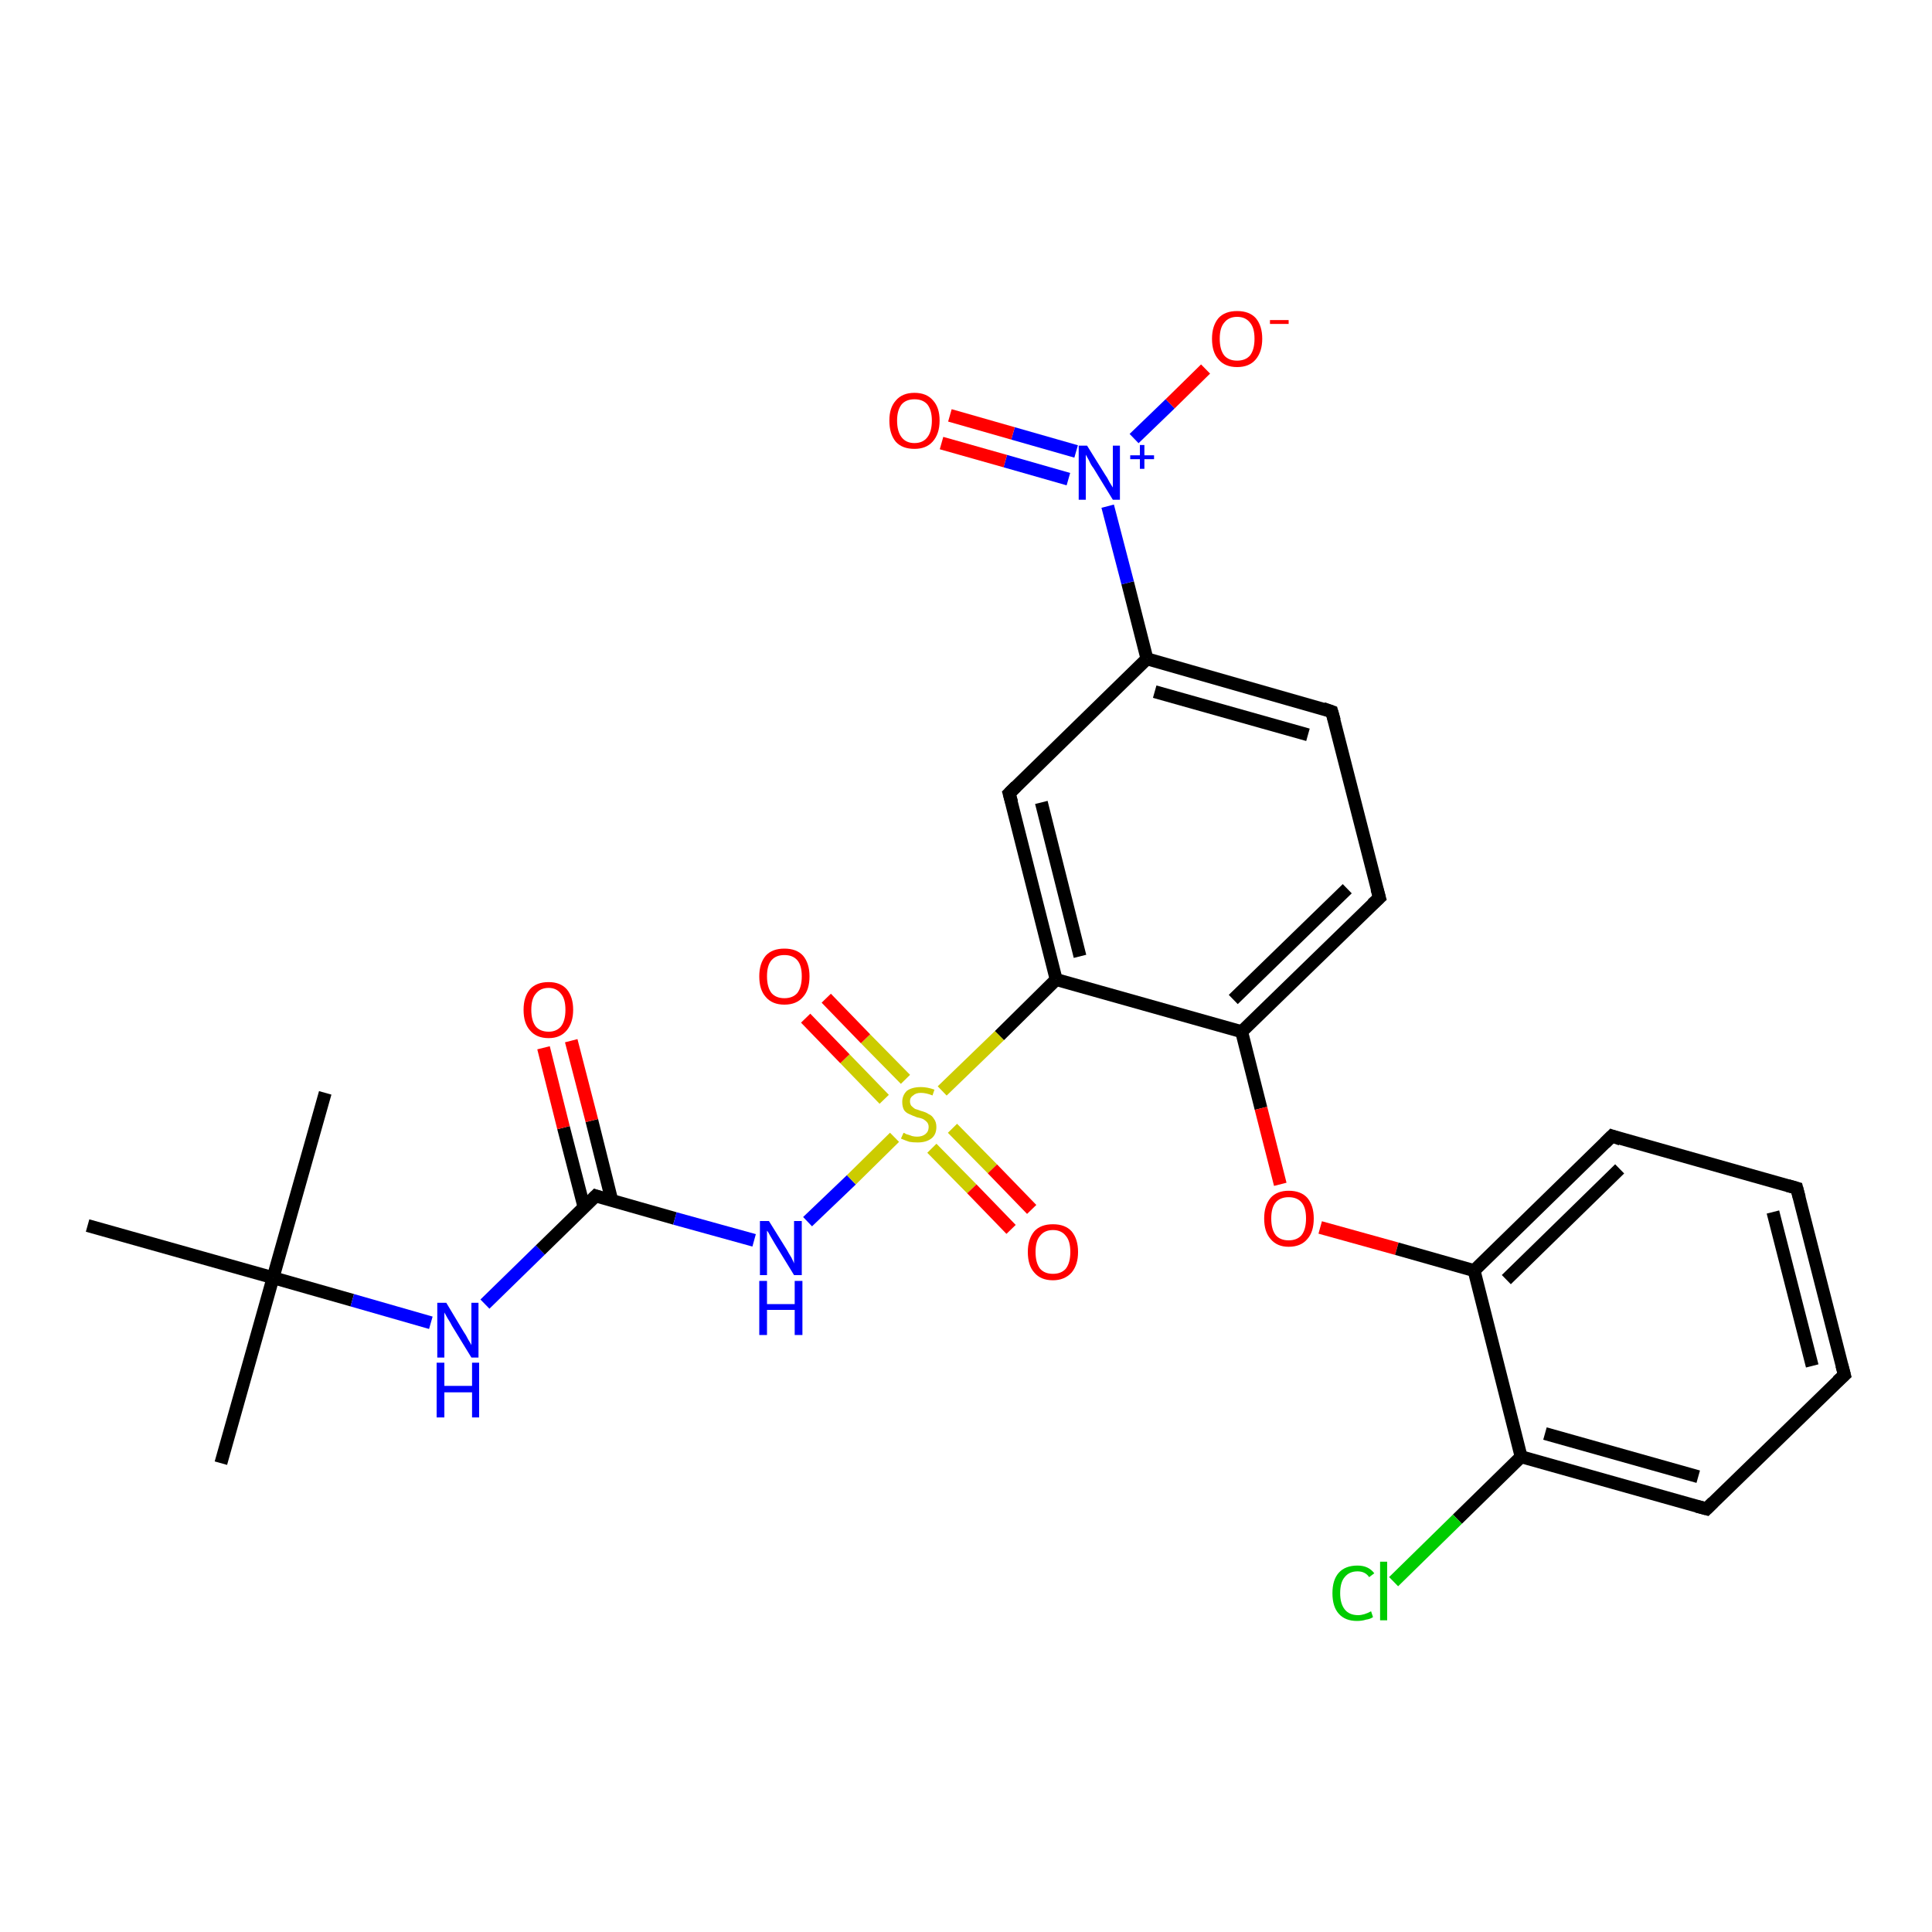 <?xml version='1.0' encoding='iso-8859-1'?>
<svg version='1.1' baseProfile='full'
              xmlns='http://www.w3.org/2000/svg'
                      xmlns:rdkit='http://www.rdkit.org/xml'
                      xmlns:xlink='http://www.w3.org/1999/xlink'
                  xml:space='preserve'
width='300px' height='300px' viewBox='0 0 300 300'>
<!-- END OF HEADER -->
<rect style='opacity:1.0;fill:#FFFFFF;stroke:none' width='300.0' height='300.0' x='0.0' y='0.0'> </rect>
<path class='bond-0 atom-0 atom-1' d='M 34.3,227.2 L 42.4,198.4' style='fill:none;fill-rule:evenodd;stroke:#000000;stroke-width:2.0px;stroke-linecap:butt;stroke-linejoin:miter;stroke-opacity:1' />
<path class='bond-1 atom-1 atom-2' d='M 42.4,198.4 L 50.5,169.7' style='fill:none;fill-rule:evenodd;stroke:#000000;stroke-width:2.0px;stroke-linecap:butt;stroke-linejoin:miter;stroke-opacity:1' />
<path class='bond-2 atom-1 atom-3' d='M 42.4,198.4 L 13.6,190.3' style='fill:none;fill-rule:evenodd;stroke:#000000;stroke-width:2.0px;stroke-linecap:butt;stroke-linejoin:miter;stroke-opacity:1' />
<path class='bond-3 atom-1 atom-4' d='M 42.4,198.4 L 54.7,201.9' style='fill:none;fill-rule:evenodd;stroke:#000000;stroke-width:2.0px;stroke-linecap:butt;stroke-linejoin:miter;stroke-opacity:1' />
<path class='bond-3 atom-1 atom-4' d='M 54.7,201.9 L 66.9,205.4' style='fill:none;fill-rule:evenodd;stroke:#0000FF;stroke-width:2.0px;stroke-linecap:butt;stroke-linejoin:miter;stroke-opacity:1' />
<path class='bond-4 atom-4 atom-5' d='M 75.3,202.5 L 83.9,194.1' style='fill:none;fill-rule:evenodd;stroke:#0000FF;stroke-width:2.0px;stroke-linecap:butt;stroke-linejoin:miter;stroke-opacity:1' />
<path class='bond-4 atom-4 atom-5' d='M 83.9,194.1 L 92.5,185.7' style='fill:none;fill-rule:evenodd;stroke:#000000;stroke-width:2.0px;stroke-linecap:butt;stroke-linejoin:miter;stroke-opacity:1' />
<path class='bond-5 atom-5 atom-6' d='M 95.0,186.4 L 91.9,174.0' style='fill:none;fill-rule:evenodd;stroke:#000000;stroke-width:2.0px;stroke-linecap:butt;stroke-linejoin:miter;stroke-opacity:1' />
<path class='bond-5 atom-5 atom-6' d='M 91.9,174.0 L 88.7,161.6' style='fill:none;fill-rule:evenodd;stroke:#FF0000;stroke-width:2.0px;stroke-linecap:butt;stroke-linejoin:miter;stroke-opacity:1' />
<path class='bond-5 atom-5 atom-6' d='M 90.7,187.5 L 87.5,175.1' style='fill:none;fill-rule:evenodd;stroke:#000000;stroke-width:2.0px;stroke-linecap:butt;stroke-linejoin:miter;stroke-opacity:1' />
<path class='bond-5 atom-5 atom-6' d='M 87.5,175.1 L 84.4,162.7' style='fill:none;fill-rule:evenodd;stroke:#FF0000;stroke-width:2.0px;stroke-linecap:butt;stroke-linejoin:miter;stroke-opacity:1' />
<path class='bond-6 atom-5 atom-7' d='M 92.5,185.7 L 104.8,189.2' style='fill:none;fill-rule:evenodd;stroke:#000000;stroke-width:2.0px;stroke-linecap:butt;stroke-linejoin:miter;stroke-opacity:1' />
<path class='bond-6 atom-5 atom-7' d='M 104.8,189.2 L 117.1,192.6' style='fill:none;fill-rule:evenodd;stroke:#0000FF;stroke-width:2.0px;stroke-linecap:butt;stroke-linejoin:miter;stroke-opacity:1' />
<path class='bond-7 atom-7 atom-8' d='M 125.4,189.7 L 132.2,183.2' style='fill:none;fill-rule:evenodd;stroke:#0000FF;stroke-width:2.0px;stroke-linecap:butt;stroke-linejoin:miter;stroke-opacity:1' />
<path class='bond-7 atom-7 atom-8' d='M 132.2,183.2 L 138.9,176.6' style='fill:none;fill-rule:evenodd;stroke:#CCCC00;stroke-width:2.0px;stroke-linecap:butt;stroke-linejoin:miter;stroke-opacity:1' />
<path class='bond-8 atom-8 atom-9' d='M 140.6,167.6 L 134.4,161.3' style='fill:none;fill-rule:evenodd;stroke:#CCCC00;stroke-width:2.0px;stroke-linecap:butt;stroke-linejoin:miter;stroke-opacity:1' />
<path class='bond-8 atom-8 atom-9' d='M 134.4,161.3 L 128.3,155.0' style='fill:none;fill-rule:evenodd;stroke:#FF0000;stroke-width:2.0px;stroke-linecap:butt;stroke-linejoin:miter;stroke-opacity:1' />
<path class='bond-8 atom-8 atom-9' d='M 137.3,170.7 L 131.2,164.4' style='fill:none;fill-rule:evenodd;stroke:#CCCC00;stroke-width:2.0px;stroke-linecap:butt;stroke-linejoin:miter;stroke-opacity:1' />
<path class='bond-8 atom-8 atom-9' d='M 131.2,164.4 L 125.1,158.1' style='fill:none;fill-rule:evenodd;stroke:#FF0000;stroke-width:2.0px;stroke-linecap:butt;stroke-linejoin:miter;stroke-opacity:1' />
<path class='bond-9 atom-8 atom-10' d='M 144.7,178.3 L 150.9,184.6' style='fill:none;fill-rule:evenodd;stroke:#CCCC00;stroke-width:2.0px;stroke-linecap:butt;stroke-linejoin:miter;stroke-opacity:1' />
<path class='bond-9 atom-8 atom-10' d='M 150.9,184.6 L 157.0,190.9' style='fill:none;fill-rule:evenodd;stroke:#FF0000;stroke-width:2.0px;stroke-linecap:butt;stroke-linejoin:miter;stroke-opacity:1' />
<path class='bond-9 atom-8 atom-10' d='M 147.9,175.2 L 154.1,181.5' style='fill:none;fill-rule:evenodd;stroke:#CCCC00;stroke-width:2.0px;stroke-linecap:butt;stroke-linejoin:miter;stroke-opacity:1' />
<path class='bond-9 atom-8 atom-10' d='M 154.1,181.5 L 160.2,187.8' style='fill:none;fill-rule:evenodd;stroke:#FF0000;stroke-width:2.0px;stroke-linecap:butt;stroke-linejoin:miter;stroke-opacity:1' />
<path class='bond-10 atom-8 atom-11' d='M 146.3,169.4 L 155.2,160.8' style='fill:none;fill-rule:evenodd;stroke:#CCCC00;stroke-width:2.0px;stroke-linecap:butt;stroke-linejoin:miter;stroke-opacity:1' />
<path class='bond-10 atom-8 atom-11' d='M 155.2,160.8 L 164.0,152.1' style='fill:none;fill-rule:evenodd;stroke:#000000;stroke-width:2.0px;stroke-linecap:butt;stroke-linejoin:miter;stroke-opacity:1' />
<path class='bond-11 atom-11 atom-12' d='M 164.0,152.1 L 156.7,123.2' style='fill:none;fill-rule:evenodd;stroke:#000000;stroke-width:2.0px;stroke-linecap:butt;stroke-linejoin:miter;stroke-opacity:1' />
<path class='bond-11 atom-11 atom-12' d='M 167.7,148.5 L 161.7,124.6' style='fill:none;fill-rule:evenodd;stroke:#000000;stroke-width:2.0px;stroke-linecap:butt;stroke-linejoin:miter;stroke-opacity:1' />
<path class='bond-12 atom-12 atom-13' d='M 156.7,123.2 L 178.1,102.3' style='fill:none;fill-rule:evenodd;stroke:#000000;stroke-width:2.0px;stroke-linecap:butt;stroke-linejoin:miter;stroke-opacity:1' />
<path class='bond-13 atom-13 atom-14' d='M 178.1,102.3 L 206.8,110.5' style='fill:none;fill-rule:evenodd;stroke:#000000;stroke-width:2.0px;stroke-linecap:butt;stroke-linejoin:miter;stroke-opacity:1' />
<path class='bond-13 atom-13 atom-14' d='M 179.3,107.4 L 203.1,114.1' style='fill:none;fill-rule:evenodd;stroke:#000000;stroke-width:2.0px;stroke-linecap:butt;stroke-linejoin:miter;stroke-opacity:1' />
<path class='bond-14 atom-14 atom-15' d='M 206.8,110.5 L 214.2,139.4' style='fill:none;fill-rule:evenodd;stroke:#000000;stroke-width:2.0px;stroke-linecap:butt;stroke-linejoin:miter;stroke-opacity:1' />
<path class='bond-15 atom-15 atom-16' d='M 214.2,139.4 L 192.8,160.2' style='fill:none;fill-rule:evenodd;stroke:#000000;stroke-width:2.0px;stroke-linecap:butt;stroke-linejoin:miter;stroke-opacity:1' />
<path class='bond-15 atom-15 atom-16' d='M 209.2,138.0 L 191.5,155.2' style='fill:none;fill-rule:evenodd;stroke:#000000;stroke-width:2.0px;stroke-linecap:butt;stroke-linejoin:miter;stroke-opacity:1' />
<path class='bond-16 atom-16 atom-17' d='M 192.8,160.2 L 195.8,172.1' style='fill:none;fill-rule:evenodd;stroke:#000000;stroke-width:2.0px;stroke-linecap:butt;stroke-linejoin:miter;stroke-opacity:1' />
<path class='bond-16 atom-16 atom-17' d='M 195.8,172.1 L 198.8,183.9' style='fill:none;fill-rule:evenodd;stroke:#FF0000;stroke-width:2.0px;stroke-linecap:butt;stroke-linejoin:miter;stroke-opacity:1' />
<path class='bond-17 atom-17 atom-18' d='M 205.0,190.6 L 216.9,193.9' style='fill:none;fill-rule:evenodd;stroke:#FF0000;stroke-width:2.0px;stroke-linecap:butt;stroke-linejoin:miter;stroke-opacity:1' />
<path class='bond-17 atom-17 atom-18' d='M 216.9,193.9 L 228.9,197.3' style='fill:none;fill-rule:evenodd;stroke:#000000;stroke-width:2.0px;stroke-linecap:butt;stroke-linejoin:miter;stroke-opacity:1' />
<path class='bond-18 atom-18 atom-19' d='M 228.9,197.3 L 250.3,176.4' style='fill:none;fill-rule:evenodd;stroke:#000000;stroke-width:2.0px;stroke-linecap:butt;stroke-linejoin:miter;stroke-opacity:1' />
<path class='bond-18 atom-18 atom-19' d='M 233.9,198.7 L 251.5,181.5' style='fill:none;fill-rule:evenodd;stroke:#000000;stroke-width:2.0px;stroke-linecap:butt;stroke-linejoin:miter;stroke-opacity:1' />
<path class='bond-19 atom-19 atom-20' d='M 250.3,176.4 L 279.0,184.5' style='fill:none;fill-rule:evenodd;stroke:#000000;stroke-width:2.0px;stroke-linecap:butt;stroke-linejoin:miter;stroke-opacity:1' />
<path class='bond-20 atom-20 atom-21' d='M 279.0,184.5 L 286.4,213.5' style='fill:none;fill-rule:evenodd;stroke:#000000;stroke-width:2.0px;stroke-linecap:butt;stroke-linejoin:miter;stroke-opacity:1' />
<path class='bond-20 atom-20 atom-21' d='M 275.3,188.2 L 281.4,212.1' style='fill:none;fill-rule:evenodd;stroke:#000000;stroke-width:2.0px;stroke-linecap:butt;stroke-linejoin:miter;stroke-opacity:1' />
<path class='bond-21 atom-21 atom-22' d='M 286.4,213.5 L 265.0,234.3' style='fill:none;fill-rule:evenodd;stroke:#000000;stroke-width:2.0px;stroke-linecap:butt;stroke-linejoin:miter;stroke-opacity:1' />
<path class='bond-22 atom-22 atom-23' d='M 265.0,234.3 L 236.2,226.2' style='fill:none;fill-rule:evenodd;stroke:#000000;stroke-width:2.0px;stroke-linecap:butt;stroke-linejoin:miter;stroke-opacity:1' />
<path class='bond-22 atom-22 atom-23' d='M 263.7,229.3 L 239.9,222.6' style='fill:none;fill-rule:evenodd;stroke:#000000;stroke-width:2.0px;stroke-linecap:butt;stroke-linejoin:miter;stroke-opacity:1' />
<path class='bond-23 atom-23 atom-24' d='M 236.2,226.2 L 226.3,235.9' style='fill:none;fill-rule:evenodd;stroke:#000000;stroke-width:2.0px;stroke-linecap:butt;stroke-linejoin:miter;stroke-opacity:1' />
<path class='bond-23 atom-23 atom-24' d='M 226.3,235.9 L 216.4,245.6' style='fill:none;fill-rule:evenodd;stroke:#00CC00;stroke-width:2.0px;stroke-linecap:butt;stroke-linejoin:miter;stroke-opacity:1' />
<path class='bond-24 atom-13 atom-25' d='M 178.1,102.3 L 175.1,90.5' style='fill:none;fill-rule:evenodd;stroke:#000000;stroke-width:2.0px;stroke-linecap:butt;stroke-linejoin:miter;stroke-opacity:1' />
<path class='bond-24 atom-13 atom-25' d='M 175.1,90.5 L 172.0,78.6' style='fill:none;fill-rule:evenodd;stroke:#0000FF;stroke-width:2.0px;stroke-linecap:butt;stroke-linejoin:miter;stroke-opacity:1' />
<path class='bond-25 atom-25 atom-26' d='M 176.1,68.1 L 181.7,62.7' style='fill:none;fill-rule:evenodd;stroke:#0000FF;stroke-width:2.0px;stroke-linecap:butt;stroke-linejoin:miter;stroke-opacity:1' />
<path class='bond-25 atom-25 atom-26' d='M 181.7,62.7 L 187.2,57.3' style='fill:none;fill-rule:evenodd;stroke:#FF0000;stroke-width:2.0px;stroke-linecap:butt;stroke-linejoin:miter;stroke-opacity:1' />
<path class='bond-26 atom-25 atom-27' d='M 167.1,70.1 L 157.3,67.3' style='fill:none;fill-rule:evenodd;stroke:#0000FF;stroke-width:2.0px;stroke-linecap:butt;stroke-linejoin:miter;stroke-opacity:1' />
<path class='bond-26 atom-25 atom-27' d='M 157.3,67.3 L 147.5,64.5' style='fill:none;fill-rule:evenodd;stroke:#FF0000;stroke-width:2.0px;stroke-linecap:butt;stroke-linejoin:miter;stroke-opacity:1' />
<path class='bond-26 atom-25 atom-27' d='M 165.9,74.4 L 156.1,71.6' style='fill:none;fill-rule:evenodd;stroke:#0000FF;stroke-width:2.0px;stroke-linecap:butt;stroke-linejoin:miter;stroke-opacity:1' />
<path class='bond-26 atom-25 atom-27' d='M 156.1,71.6 L 146.2,68.8' style='fill:none;fill-rule:evenodd;stroke:#FF0000;stroke-width:2.0px;stroke-linecap:butt;stroke-linejoin:miter;stroke-opacity:1' />
<path class='bond-27 atom-16 atom-11' d='M 192.8,160.2 L 164.0,152.1' style='fill:none;fill-rule:evenodd;stroke:#000000;stroke-width:2.0px;stroke-linecap:butt;stroke-linejoin:miter;stroke-opacity:1' />
<path class='bond-28 atom-23 atom-18' d='M 236.2,226.2 L 228.9,197.3' style='fill:none;fill-rule:evenodd;stroke:#000000;stroke-width:2.0px;stroke-linecap:butt;stroke-linejoin:miter;stroke-opacity:1' />
<path d='M 92.1,186.1 L 92.5,185.7 L 93.1,185.9' style='fill:none;stroke:#000000;stroke-width:2.0px;stroke-linecap:butt;stroke-linejoin:miter;stroke-opacity:1;' />
<path d='M 157.1,124.6 L 156.7,123.2 L 157.8,122.1' style='fill:none;stroke:#000000;stroke-width:2.0px;stroke-linecap:butt;stroke-linejoin:miter;stroke-opacity:1;' />
<path d='M 205.4,110.0 L 206.8,110.5 L 207.2,111.9' style='fill:none;stroke:#000000;stroke-width:2.0px;stroke-linecap:butt;stroke-linejoin:miter;stroke-opacity:1;' />
<path d='M 213.8,138.0 L 214.2,139.4 L 213.1,140.4' style='fill:none;stroke:#000000;stroke-width:2.0px;stroke-linecap:butt;stroke-linejoin:miter;stroke-opacity:1;' />
<path d='M 249.2,177.5 L 250.3,176.4 L 251.7,176.9' style='fill:none;stroke:#000000;stroke-width:2.0px;stroke-linecap:butt;stroke-linejoin:miter;stroke-opacity:1;' />
<path d='M 277.6,184.1 L 279.0,184.5 L 279.4,186.0' style='fill:none;stroke:#000000;stroke-width:2.0px;stroke-linecap:butt;stroke-linejoin:miter;stroke-opacity:1;' />
<path d='M 286.0,212.0 L 286.4,213.5 L 285.3,214.5' style='fill:none;stroke:#000000;stroke-width:2.0px;stroke-linecap:butt;stroke-linejoin:miter;stroke-opacity:1;' />
<path d='M 266.0,233.3 L 265.0,234.3 L 263.5,233.9' style='fill:none;stroke:#000000;stroke-width:2.0px;stroke-linecap:butt;stroke-linejoin:miter;stroke-opacity:1;' />
<path class='atom-4' d='M 69.3 202.3
L 72.0 206.8
Q 72.3 207.2, 72.7 208.0
Q 73.2 208.8, 73.2 208.9
L 73.2 202.3
L 74.3 202.3
L 74.3 210.8
L 73.2 210.8
L 70.2 205.9
Q 69.9 205.3, 69.5 204.7
Q 69.1 204.0, 69.0 203.8
L 69.0 210.8
L 67.9 210.8
L 67.9 202.3
L 69.3 202.3
' fill='#0000FF'/>
<path class='atom-4' d='M 67.8 211.6
L 69.0 211.6
L 69.0 215.2
L 73.3 215.2
L 73.3 211.6
L 74.4 211.6
L 74.4 220.1
L 73.3 220.1
L 73.3 216.2
L 69.0 216.2
L 69.0 220.1
L 67.8 220.1
L 67.8 211.6
' fill='#0000FF'/>
<path class='atom-6' d='M 81.3 156.8
Q 81.3 154.8, 82.3 153.6
Q 83.3 152.5, 85.2 152.5
Q 87.0 152.5, 88.0 153.6
Q 89.0 154.8, 89.0 156.8
Q 89.0 158.8, 88.0 160.0
Q 87.0 161.2, 85.2 161.2
Q 83.3 161.2, 82.3 160.0
Q 81.3 158.9, 81.3 156.8
M 85.2 160.2
Q 86.4 160.2, 87.1 159.4
Q 87.8 158.5, 87.8 156.8
Q 87.8 155.1, 87.1 154.3
Q 86.4 153.4, 85.2 153.4
Q 83.9 153.4, 83.2 154.3
Q 82.5 155.1, 82.5 156.8
Q 82.5 158.5, 83.2 159.4
Q 83.9 160.2, 85.2 160.2
' fill='#FF0000'/>
<path class='atom-7' d='M 119.4 189.6
L 122.2 194.1
Q 122.4 194.5, 122.9 195.3
Q 123.3 196.1, 123.3 196.2
L 123.3 189.6
L 124.5 189.6
L 124.5 198.0
L 123.3 198.0
L 120.3 193.1
Q 120.0 192.6, 119.6 191.9
Q 119.3 191.3, 119.1 191.1
L 119.1 198.0
L 118.0 198.0
L 118.0 189.6
L 119.4 189.6
' fill='#0000FF'/>
<path class='atom-7' d='M 117.9 198.9
L 119.1 198.9
L 119.1 202.5
L 123.4 202.5
L 123.4 198.9
L 124.6 198.9
L 124.6 207.3
L 123.4 207.3
L 123.4 203.4
L 119.1 203.4
L 119.1 207.3
L 117.9 207.3
L 117.9 198.9
' fill='#0000FF'/>
<path class='atom-8' d='M 140.3 175.9
Q 140.4 175.9, 140.7 176.1
Q 141.1 176.2, 141.6 176.4
Q 142.0 176.5, 142.4 176.5
Q 143.2 176.5, 143.7 176.1
Q 144.2 175.7, 144.2 175.0
Q 144.2 174.5, 143.9 174.2
Q 143.7 174.0, 143.4 173.8
Q 143.0 173.6, 142.4 173.5
Q 141.6 173.2, 141.2 173.0
Q 140.7 172.8, 140.4 172.4
Q 140.1 171.9, 140.1 171.1
Q 140.1 170.1, 140.8 169.4
Q 141.6 168.8, 143.0 168.8
Q 144.0 168.8, 145.1 169.2
L 144.8 170.1
Q 143.8 169.7, 143.0 169.7
Q 142.2 169.7, 141.8 170.1
Q 141.3 170.4, 141.3 171.0
Q 141.3 171.4, 141.5 171.7
Q 141.8 172.0, 142.1 172.2
Q 142.5 172.3, 143.0 172.5
Q 143.8 172.7, 144.2 173.0
Q 144.7 173.2, 145.0 173.7
Q 145.4 174.2, 145.4 175.0
Q 145.4 176.2, 144.6 176.8
Q 143.8 177.4, 142.5 177.4
Q 141.7 177.4, 141.2 177.3
Q 140.6 177.1, 139.9 176.8
L 140.3 175.9
' fill='#CCCC00'/>
<path class='atom-9' d='M 117.9 151.6
Q 117.9 149.6, 118.9 148.4
Q 119.9 147.3, 121.8 147.3
Q 123.7 147.3, 124.7 148.4
Q 125.7 149.6, 125.7 151.6
Q 125.7 153.7, 124.7 154.8
Q 123.7 156.0, 121.8 156.0
Q 119.9 156.0, 118.9 154.8
Q 117.9 153.7, 117.9 151.6
M 121.8 155.0
Q 123.1 155.0, 123.8 154.2
Q 124.5 153.3, 124.5 151.6
Q 124.5 149.9, 123.8 149.1
Q 123.1 148.3, 121.8 148.3
Q 120.5 148.3, 119.8 149.1
Q 119.1 149.9, 119.1 151.6
Q 119.1 153.3, 119.8 154.2
Q 120.5 155.0, 121.8 155.0
' fill='#FF0000'/>
<path class='atom-10' d='M 159.6 194.4
Q 159.6 192.4, 160.6 191.2
Q 161.6 190.1, 163.5 190.1
Q 165.4 190.1, 166.4 191.2
Q 167.4 192.4, 167.4 194.4
Q 167.4 196.4, 166.4 197.6
Q 165.3 198.8, 163.5 198.8
Q 161.6 198.8, 160.6 197.6
Q 159.6 196.5, 159.6 194.4
M 163.5 197.8
Q 164.8 197.8, 165.5 197.0
Q 166.2 196.1, 166.2 194.4
Q 166.2 192.7, 165.5 191.9
Q 164.8 191.0, 163.5 191.0
Q 162.2 191.0, 161.5 191.9
Q 160.8 192.7, 160.8 194.4
Q 160.8 196.1, 161.5 197.0
Q 162.2 197.8, 163.5 197.8
' fill='#FF0000'/>
<path class='atom-17' d='M 196.3 189.2
Q 196.3 187.2, 197.3 186.0
Q 198.3 184.9, 200.1 184.9
Q 202.0 184.9, 203.0 186.0
Q 204.0 187.2, 204.0 189.2
Q 204.0 191.3, 203.0 192.4
Q 202.0 193.6, 200.1 193.6
Q 198.3 193.6, 197.3 192.4
Q 196.3 191.3, 196.3 189.2
M 200.1 192.6
Q 201.4 192.6, 202.1 191.8
Q 202.8 190.9, 202.8 189.2
Q 202.8 187.5, 202.1 186.7
Q 201.4 185.9, 200.1 185.9
Q 198.8 185.9, 198.1 186.7
Q 197.4 187.5, 197.4 189.2
Q 197.4 190.9, 198.1 191.8
Q 198.8 192.6, 200.1 192.6
' fill='#FF0000'/>
<path class='atom-24' d='M 206.9 247.4
Q 206.9 245.3, 207.9 244.2
Q 208.9 243.1, 210.8 243.1
Q 212.5 243.1, 213.4 244.3
L 212.6 244.9
Q 212.0 244.0, 210.8 244.0
Q 209.5 244.0, 208.8 244.9
Q 208.1 245.7, 208.1 247.4
Q 208.1 249.0, 208.8 249.9
Q 209.5 250.8, 210.9 250.8
Q 211.8 250.8, 212.9 250.2
L 213.2 251.1
Q 212.8 251.4, 212.1 251.5
Q 211.5 251.7, 210.7 251.7
Q 208.9 251.7, 207.9 250.6
Q 206.9 249.5, 206.9 247.4
' fill='#00CC00'/>
<path class='atom-24' d='M 214.3 242.5
L 215.4 242.5
L 215.4 251.6
L 214.3 251.6
L 214.3 242.5
' fill='#00CC00'/>
<path class='atom-25' d='M 168.8 69.2
L 171.6 73.7
Q 171.9 74.1, 172.3 74.9
Q 172.8 75.7, 172.8 75.7
L 172.8 69.2
L 173.9 69.2
L 173.9 77.6
L 172.8 77.6
L 169.8 72.7
Q 169.4 72.2, 169.1 71.5
Q 168.7 70.8, 168.6 70.6
L 168.6 77.6
L 167.5 77.6
L 167.5 69.2
L 168.8 69.2
' fill='#0000FF'/>
<path class='atom-25' d='M 175.5 70.7
L 177.0 70.7
L 177.0 69.1
L 177.7 69.1
L 177.7 70.7
L 179.2 70.7
L 179.2 71.3
L 177.7 71.3
L 177.7 72.8
L 177.0 72.8
L 177.0 71.3
L 175.5 71.3
L 175.5 70.7
' fill='#0000FF'/>
<path class='atom-26' d='M 188.2 52.6
Q 188.2 50.6, 189.2 49.4
Q 190.2 48.3, 192.1 48.3
Q 194.0 48.3, 195.0 49.4
Q 196.0 50.6, 196.0 52.6
Q 196.0 54.6, 195.0 55.8
Q 194.0 57.0, 192.1 57.0
Q 190.2 57.0, 189.2 55.8
Q 188.2 54.7, 188.2 52.6
M 192.1 56.0
Q 193.4 56.0, 194.1 55.2
Q 194.8 54.3, 194.8 52.6
Q 194.8 50.9, 194.1 50.1
Q 193.4 49.2, 192.1 49.2
Q 190.8 49.2, 190.1 50.1
Q 189.4 50.9, 189.4 52.6
Q 189.4 54.3, 190.1 55.2
Q 190.8 56.0, 192.1 56.0
' fill='#FF0000'/>
<path class='atom-26' d='M 197.2 49.7
L 200.1 49.7
L 200.1 50.3
L 197.2 50.3
L 197.2 49.7
' fill='#FF0000'/>
<path class='atom-27' d='M 138.1 65.3
Q 138.1 63.3, 139.1 62.2
Q 140.1 61.0, 142.0 61.0
Q 143.9 61.0, 144.9 62.2
Q 145.9 63.3, 145.9 65.3
Q 145.9 67.4, 144.8 68.6
Q 143.8 69.7, 142.0 69.7
Q 140.1 69.7, 139.1 68.6
Q 138.1 67.4, 138.1 65.3
M 142.0 68.8
Q 143.3 68.8, 144.0 67.9
Q 144.7 67.0, 144.7 65.3
Q 144.7 63.7, 144.0 62.8
Q 143.3 62.0, 142.0 62.0
Q 140.7 62.0, 140.0 62.8
Q 139.3 63.7, 139.3 65.3
Q 139.3 67.0, 140.0 67.9
Q 140.7 68.8, 142.0 68.8
' fill='#FF0000'/>
</svg>
